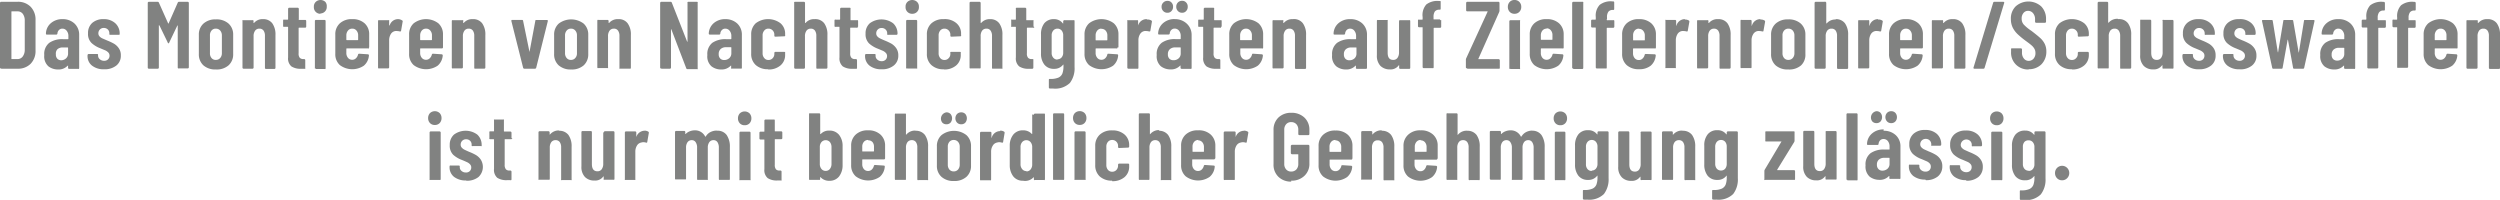 <?xml version="1.0" encoding="UTF-8"?><svg xmlns="http://www.w3.org/2000/svg" viewBox="0 0 391.88 31.33" width="100%" height="100%"><defs><style>.cls-1{fill:#818281;}</style></defs><title>disclaimer_2zlg</title><g id="Ebene_2" data-name="Ebene 2"><g id="Ebene_1-2" data-name="Ebene 1"><path class="cls-1" d="M323.23,28.26a1.07,1.07,0,0,0,.81-.34,1.13,1.13,0,0,0,.32-.81,1.11,1.11,0,0,0-.35-.81,1.11,1.11,0,0,0-1.88.81,1.13,1.13,0,0,0,.31.82,1.06,1.06,0,0,0,.79.33M318,26.76a.85.85,0,0,1-.66-.29,1.12,1.12,0,0,1-.25-.76V23a1.12,1.12,0,0,1,.25-.76A.83.83,0,0,1,318,22a.81.81,0,0,1,.65.29,1.12,1.12,0,0,1,.25.77v2.68a1.12,1.12,0,0,1-.25.76.81.81,0,0,1-.65.29m.9-6v.33s0,0,0,0,0,0-.06,0a1.68,1.68,0,0,0-1.41-.65,1.86,1.86,0,0,0-1.52.64,2.73,2.73,0,0,0-.53,1.79v2.93a2.78,2.78,0,0,0,.53,1.78,1.84,1.84,0,0,0,1.52.65,1.67,1.67,0,0,0,1.41-.64s0-.05.06,0,0,0,0,.05v.17a3.23,3.23,0,0,1-.16,1.13,1.21,1.21,0,0,1-.62.66,3,3,0,0,1-1.32.21c-.13,0-.19,0-.19.17v1.15a.17.17,0,0,0,.18.19,3.19,3.19,0,0,0,.49,0,3.25,3.25,0,0,0,2.62-.88,3.76,3.76,0,0,0,.74-2.49V20.77a.17.17,0,0,0-.18-.18h-1.38a.17.17,0,0,0-.18.18m-6.59,7.47h1.38a.17.17,0,0,0,.13,0,.18.18,0,0,0,.05-.12v-7.3a.17.17,0,0,0-.18-.18h-1.38a.17.17,0,0,0-.18.18v7.3a.18.18,0,0,0,.05.12.17.17,0,0,0,.13,0m.69-8.61a1,1,0,0,0,.76-.3,1.09,1.09,0,0,0,.29-.78,1.11,1.11,0,0,0-.29-.78,1.11,1.11,0,0,0-1.52,0,1.11,1.11,0,0,0-.29.78,1.09,1.09,0,0,0,.29.78,1,1,0,0,0,.76.3m-4.79,8.7a2.88,2.88,0,0,0,1.9-.58,2,2,0,0,0,.7-1.59,1.88,1.88,0,0,0-.32-1.13,2.26,2.26,0,0,0-.75-.7,7.45,7.45,0,0,0-1.05-.5l-.75-.34a1.53,1.53,0,0,1-.41-.31.68.68,0,0,1-.18-.48.88.88,0,0,1,1.48-.6.82.82,0,0,1,.25.6v.14a.09.09,0,0,0,.05.09.18.18,0,0,0,.13,0h1.25a.17.17,0,0,0,.18-.18,2.14,2.14,0,0,0-.68-1.67,2.65,2.65,0,0,0-1.85-.62,2.62,2.62,0,0,0-1.8.59,2.07,2.07,0,0,0-.67,1.64,2,2,0,0,0,.55,1.52,4.06,4.06,0,0,0,1.4.83l.81.35a1.34,1.34,0,0,1,.42.31.68.68,0,0,1,.19.5.77.77,0,0,1-.22.57.84.84,0,0,1-.62.22,1,1,0,0,1-.68-.24.75.75,0,0,1-.28-.6v-.13q0-.12-.18-.12H305.8a.19.19,0,0,0-.13,0,.17.17,0,0,0-.05.13v.1a1.89,1.89,0,0,0,.7,1.55,3,3,0,0,0,1.89.56m-6.35,0a2.88,2.88,0,0,0,1.9-.58,2,2,0,0,0,.7-1.59,1.88,1.88,0,0,0-.32-1.13,2.26,2.26,0,0,0-.75-.7,7.45,7.45,0,0,0-1.05-.5l-.75-.34a1.53,1.53,0,0,1-.41-.31.68.68,0,0,1-.18-.48.84.84,0,0,1,.86-.84.84.84,0,0,1,.62.24.82.82,0,0,1,.25.6v.14a.09.09,0,0,0,0,.09.18.18,0,0,0,.13,0h1.25a.17.17,0,0,0,.18-.18,2.14,2.14,0,0,0-.68-1.67,2.65,2.65,0,0,0-1.85-.62,2.62,2.62,0,0,0-1.8.59,2.07,2.07,0,0,0-.67,1.64,2,2,0,0,0,.55,1.52,4.06,4.06,0,0,0,1.4.83l.81.35a1.34,1.34,0,0,1,.42.31.68.68,0,0,1,.19.5.77.77,0,0,1-.22.57.84.84,0,0,1-.62.22,1,1,0,0,1-.68-.24.78.78,0,0,1-.28-.6v-.13c0-.08-.06-.12-.17-.12h-1.29a.19.19,0,0,0-.13,0,.17.17,0,0,0-.05.13v.1a1.89,1.89,0,0,0,.7,1.55,3,3,0,0,0,1.89.56m-5.35-8.85a.83.83,0,0,0,.64-.26,1,1,0,0,0,.25-.68,1,1,0,0,0-.25-.67.87.87,0,0,0-.64-.26.9.9,0,0,0-.66.26,1,1,0,0,0,0,1.35.86.86,0,0,0,.66.26m-2.32,0a.83.83,0,0,0,.64-.26,1.07,1.07,0,0,0,0-1.35.87.87,0,0,0-.64-.26,1,1,0,0,0-.65,1.61.85.85,0,0,0,.65.26m.93,7.45a.81.81,0,0,1-.61-.24.91.91,0,0,1-.25-.69,1,1,0,0,1,.31-.8,1.18,1.18,0,0,1,.83-.28h.77c.05,0,.07,0,.07.08v.85a1,1,0,0,1-.33.79,1.2,1.2,0,0,1-.79.29m.21-6.46a2.66,2.66,0,0,0-1.82.62,2.22,2.22,0,0,0-.8,1.63c0,.12,0,.18.16.18h1.45a.17.17,0,0,0,.2-.18.91.91,0,0,1,.25-.55.76.76,0,0,1,.53-.2.85.85,0,0,1,.67.32,1.3,1.3,0,0,1,.27.86v.39c0,.05,0,.08-.07.08h-.77a3.56,3.56,0,0,0-2.13.57,2.18,2.18,0,0,0-.79,1.91,2.12,2.12,0,0,0,.65,1.78,2.5,2.5,0,0,0,1.51.49,1.92,1.92,0,0,0,1.51-.6s0,0,.06,0a.06.06,0,0,1,0,.06v.27a.18.18,0,0,0,.05.12.17.17,0,0,0,.13,0h1.38a.17.17,0,0,0,.13,0,.18.18,0,0,0,.05-.12V23a2.36,2.36,0,0,0-.73-1.81,2.69,2.69,0,0,0-1.92-.69m-5.7,7.77H291a.17.17,0,0,0,.13,0,.18.18,0,0,0,.05-.12V17.94a.17.17,0,0,0-.18-.18h-1.38a.17.17,0,0,0-.18.18V28.07a.18.18,0,0,0,.05.12.17.17,0,0,0,.13,0m-3.44-7.47v4.9a1.46,1.46,0,0,1-.24.88.79.79,0,0,1-.67.32c-.58,0-.87-.38-.87-1.13v-5a.17.17,0,0,0-.18-.18h-1.38a.17.17,0,0,0-.18.18v5.35a2.25,2.25,0,0,0,.56,1.68,2,2,0,0,0,1.48.55,1.55,1.55,0,0,0,1.39-.64s0,0,.06,0a.06.06,0,0,1,0,.06v.33a.18.18,0,0,0,.05.12.17.17,0,0,0,.13,0h1.38a.17.17,0,0,0,.13,0,.18.18,0,0,0,.05-.12v-7.3a.17.17,0,0,0-.18-.18h-1.38a.17.17,0,0,0-.18.18m-9.42,7.47h4.47a.17.17,0,0,0,.13,0,.18.18,0,0,0,.05-.12V26.85a.17.17,0,0,0-.18-.18h-2.56c-.06,0-.08,0-.05-.09l2.65-4.31a.46.46,0,0,0,.06-.23V20.77a.21.21,0,0,0,0-.13.19.19,0,0,0-.13-.05h-4.33a.18.18,0,0,0-.12.05.17.17,0,0,0,0,.13V22a.15.15,0,0,0,0,.13.15.15,0,0,0,.12.05h2.36c.06,0,.07,0,0,.09l-2.57,4.32a.43.43,0,0,0-.06.22v1.28a.15.15,0,0,0,0,.12.13.13,0,0,0,.12,0m-6.92-1.48a.86.86,0,0,1-.66-.29,1.18,1.18,0,0,1-.25-.76V23a1.18,1.18,0,0,1,.25-.76.84.84,0,0,1,.66-.3.85.85,0,0,1,.66.29,1.16,1.16,0,0,1,.24.77v2.68a1.17,1.17,0,0,1-.24.76.85.85,0,0,1-.66.29m.9-6v.33s0,0,0,0,0,0-.06,0a1.67,1.67,0,0,0-1.4-.65,1.85,1.85,0,0,0-1.52.64,2.68,2.68,0,0,0-.54,1.79v2.93a2.78,2.78,0,0,0,.53,1.78,1.86,1.86,0,0,0,1.53.65,1.66,1.66,0,0,0,1.4-.64s0-.05.06,0,0,0,0,.05v.17a3.23,3.23,0,0,1-.16,1.13,1.21,1.21,0,0,1-.62.66,2.93,2.93,0,0,1-1.31.21c-.13,0-.2,0-.2.17v1.15a.17.17,0,0,0,.18.19,3.34,3.34,0,0,0,.5,0,3.27,3.27,0,0,0,2.62-.88,3.75,3.75,0,0,0,.73-2.49V20.77a.17.17,0,0,0-.18-.18h-1.38a.17.17,0,0,0-.12.05.18.18,0,0,0-.06.13m-6.94-.3a1.78,1.78,0,0,0-1.43.6s-.06.06-.08.05,0,0,0-.05v-.3a.17.17,0,0,0-.18-.18H260.7a.17.17,0,0,0-.12.05.18.18,0,0,0-.06.13v7.3a.16.16,0,0,0,.06.12.13.13,0,0,0,.12,0h1.38a.17.17,0,0,0,.13,0,.18.18,0,0,0,.05-.12V23.15a1.41,1.41,0,0,1,.24-.87.81.81,0,0,1,.68-.31.76.76,0,0,1,.64.3,1.38,1.38,0,0,1,.22.84v5a.16.16,0,0,0,.06.12.14.14,0,0,0,.13,0h1.37a.17.17,0,0,0,.13,0,.18.18,0,0,0,0-.12V23a3,3,0,0,0-.5-1.85,1.77,1.77,0,0,0-1.47-.65m-6.58.3v4.9a1.46,1.46,0,0,1-.24.88.79.79,0,0,1-.67.32c-.58,0-.87-.38-.87-1.13v-5a.17.17,0,0,0-.18-.18h-1.38a.17.17,0,0,0-.12.05.18.18,0,0,0-.06.13v5.35a2.22,2.22,0,0,0,.57,1.68,2,2,0,0,0,1.47.55,1.55,1.55,0,0,0,1.39-.64s0,0,.06,0a.06.06,0,0,1,0,.06v.33a.16.16,0,0,0,.06.12.13.13,0,0,0,.12,0h1.38a.17.17,0,0,0,.13,0,.18.18,0,0,0,.05-.12v-7.3a.17.17,0,0,0-.18-.18h-1.38a.17.17,0,0,0-.12.05.18.18,0,0,0-.06.13m-7.64,6a.85.85,0,0,1-.66-.29,1.12,1.12,0,0,1-.25-.76V23a1.12,1.12,0,0,1,.25-.76.83.83,0,0,1,.66-.3.81.81,0,0,1,.65.29,1.12,1.12,0,0,1,.25.77v2.68a1.12,1.12,0,0,1-.25.76.81.81,0,0,1-.65.29m.9-6v.33s0,0,0,0,0,0-.06,0a1.68,1.68,0,0,0-1.41-.65,1.86,1.86,0,0,0-1.52.64,2.73,2.73,0,0,0-.53,1.79v2.93a2.78,2.78,0,0,0,.53,1.78,1.84,1.84,0,0,0,1.52.65,1.67,1.67,0,0,0,1.41-.64s0-.05.06,0,0,0,0,.05v.17a3.23,3.23,0,0,1-.16,1.13,1.21,1.21,0,0,1-.62.66,3,3,0,0,1-1.32.21c-.13,0-.19,0-.19.17v1.15a.17.17,0,0,0,.18.19,3.19,3.19,0,0,0,.49,0,3.28,3.28,0,0,0,2.63-.88,3.81,3.81,0,0,0,.73-2.49V20.77a.17.17,0,0,0-.18-.18h-1.38a.17.17,0,0,0-.18.18m-6.59,7.47h1.38a.17.17,0,0,0,.13,0,.18.18,0,0,0,.05-.12v-7.3a.17.17,0,0,0-.18-.18H243.9a.17.17,0,0,0-.18.18v7.3a.18.18,0,0,0,.05.12.17.17,0,0,0,.13,0m.69-8.61a1,1,0,0,0,.76-.3,1.09,1.09,0,0,0,.29-.78,1.11,1.11,0,0,0-.29-.78,1.11,1.11,0,0,0-1.52,0,1.11,1.11,0,0,0-.29.78,1.09,1.09,0,0,0,.29.78,1,1,0,0,0,.76.3m-4.4.84a2.17,2.17,0,0,0-.92.21,1.79,1.79,0,0,0-.76.69c-.06.07-.1.08-.13,0a1.75,1.75,0,0,0-1.63-.94,2.2,2.2,0,0,0-.74.14,1.79,1.79,0,0,0-.67.43s0,0-.06,0a.06.06,0,0,1,0-.06v-.24a.18.18,0,0,0-.06-.13.17.17,0,0,0-.12-.05H233.7a.18.18,0,0,0-.12.05.17.17,0,0,0-.05.13v7.3a.17.17,0,0,0,.17.17h1.37a.13.13,0,0,0,.12,0,.16.16,0,0,0,.06-.12V23.15a1.41,1.41,0,0,1,.24-.87.78.78,0,0,1,.66-.31.7.7,0,0,1,.6.31,1.45,1.45,0,0,1,.24.89v4.9a.15.15,0,0,0,0,.12.15.15,0,0,0,.13,0h1.36a.17.17,0,0,0,.13,0,.18.18,0,0,0,.05-.12V23.15a1.41,1.41,0,0,1,.24-.87.78.78,0,0,1,.66-.31.7.7,0,0,1,.61.31,1.52,1.52,0,0,1,.23.89v4.9a.15.15,0,0,0,.05.12.15.15,0,0,0,.13,0H242a.17.17,0,0,0,.13,0,.18.18,0,0,0,0-.12v-5a3.2,3.2,0,0,0-.5-1.9,1.74,1.74,0,0,0-1.48-.68m-10.17,0a1.76,1.76,0,0,0-1.42.6s-.06.06-.08.05,0,0,0-.05V17.94a.17.17,0,0,0-.18-.18h-1.38a.17.17,0,0,0-.12,0,.18.18,0,0,0-.06.13V28.07a.16.16,0,0,0,.06.12.13.13,0,0,0,.12,0h1.38a.17.17,0,0,0,.13,0,.18.18,0,0,0,0-.12V23.15a1.41,1.41,0,0,1,.24-.87.8.8,0,0,1,.67-.31.77.77,0,0,1,.65.3,1.38,1.38,0,0,1,.22.84v5a.16.16,0,0,0,.06.12.13.13,0,0,0,.12,0h1.38a.17.17,0,0,0,.13,0,.18.18,0,0,0,.05-.12V23a3,3,0,0,0-.5-1.85,1.77,1.77,0,0,0-1.48-.65M222.69,22a.86.86,0,0,1,.67.29,1.12,1.12,0,0,1,.26.77v.66a.07.07,0,0,1-.08.08h-1.69a.07.07,0,0,1-.08-.08V23a1.13,1.13,0,0,1,.26-.76.83.83,0,0,1,.66-.3m2.67,2.92v-2a2.28,2.28,0,0,0-.72-1.76,2.73,2.73,0,0,0-1.95-.67,2.69,2.69,0,0,0-1.94.67A2.3,2.3,0,0,0,220,22.9v3a2.28,2.28,0,0,0,.71,1.77,3.2,3.2,0,0,0,3.77.09,2.3,2.3,0,0,0,.79-1.58c0-.11-.05-.17-.16-.19l-1.35-.09a.18.18,0,0,0-.2.15,1.17,1.17,0,0,1-.33.57.81.81,0,0,1-.58.22.83.83,0,0,1-.66-.3,1.17,1.17,0,0,1-.26-.78v-.66a.07.07,0,0,1,.08-.07h3.32a.17.17,0,0,0,.13-.05.18.18,0,0,0,.06-.13m-8.71-4.42a1.76,1.76,0,0,0-1.42.6s-.06.06-.08.05,0,0,0-.05v-.3a.17.17,0,0,0-.18-.18h-1.38a.17.17,0,0,0-.18.18v7.3a.18.18,0,0,0,0,.12.17.17,0,0,0,.13,0h1.38a.17.17,0,0,0,.13,0,.18.18,0,0,0,.05-.12V23.15a1.41,1.41,0,0,1,.24-.87A.79.79,0,0,1,216,22a.77.77,0,0,1,.65.3,1.38,1.38,0,0,1,.22.84v5a.18.18,0,0,0,.05.12.17.17,0,0,0,.13,0h1.38a.17.17,0,0,0,.13,0,.18.18,0,0,0,0-.12V23a3,3,0,0,0-.5-1.85,1.77,1.77,0,0,0-1.48-.65M209.32,22a.86.86,0,0,1,.67.29,1.12,1.12,0,0,1,.25.77v.66s0,.08-.07.08h-1.69a.07.07,0,0,1-.08-.08V23a1.13,1.13,0,0,1,.26-.76.83.83,0,0,1,.66-.3M212,24.89v-2a2.28,2.28,0,0,0-.72-1.76,2.73,2.73,0,0,0-1.94-.67,2.69,2.69,0,0,0-1.94.67,2.27,2.27,0,0,0-.71,1.76v3a2.25,2.25,0,0,0,.71,1.77,3.2,3.2,0,0,0,3.77.09,2.34,2.34,0,0,0,.79-1.58c0-.11-.05-.17-.17-.19l-1.35-.09c-.1,0-.16,0-.19.15a1.17,1.17,0,0,1-.33.57.81.81,0,0,1-.58.22.83.83,0,0,1-.66-.3,1.17,1.17,0,0,1-.26-.78v-.66a.07.07,0,0,1,.08-.07h3.32a.21.21,0,0,0,.13-.05.17.17,0,0,0,0-.13m-9.55,3.48a2.85,2.85,0,0,0,2.06-.75,2.55,2.55,0,0,0,.79-2V22.88a.17.17,0,0,0-.05-.12.18.18,0,0,0-.13-.06h-2.55a.21.21,0,0,0-.18.18V24a.21.21,0,0,0,.18.18h.92c.05,0,.07,0,.07.07v1.44a1.24,1.24,0,0,1-.3.87,1.07,1.07,0,0,1-.81.33,1,1,0,0,1-.79-.33,1.24,1.24,0,0,1-.3-.87V20.34a1.24,1.24,0,0,1,.3-.87,1,1,0,0,1,.79-.33,1.07,1.07,0,0,1,.81.33,1.24,1.24,0,0,1,.3.87V21a.17.17,0,0,0,.18.18h1.38a.17.17,0,0,0,.18-.18v-.58a2.6,2.6,0,0,0-.79-2,2.89,2.89,0,0,0-2.06-.74,2.82,2.82,0,0,0-2,.74,2.63,2.63,0,0,0-.77,2v5.3a2.61,2.61,0,0,0,.77,2,2.79,2.79,0,0,0,2,.75M195,20.5a1.36,1.36,0,0,0-1.31,1s0,.05,0,.05,0,0,0-.07v-.69a.17.17,0,0,0-.18-.18H192a.17.17,0,0,0-.12.05.18.18,0,0,0-.06.13v7.3a.16.16,0,0,0,.06.12.13.13,0,0,0,.12,0h1.38a.17.17,0,0,0,.13,0,.18.18,0,0,0,.05-.12V23.81a1.81,1.81,0,0,1,.26-1,1,1,0,0,1,.68-.47,1.2,1.2,0,0,1,.33-.05,1.43,1.43,0,0,1,.39.06c.13.05.2,0,.21-.1l.24-1.39a.2.2,0,0,0-.09-.23,1.13,1.13,0,0,0-.63-.15M187.79,22a.86.86,0,0,1,.67.29,1.12,1.12,0,0,1,.26.77v.66a.07.07,0,0,1-.08.08H187s-.07,0-.07-.08V23a1.12,1.12,0,0,1,.25-.76.83.83,0,0,1,.66-.3m2.67,2.92v-2a2.31,2.31,0,0,0-.72-1.76,2.73,2.73,0,0,0-2-.67,2.69,2.69,0,0,0-1.94.67,2.3,2.3,0,0,0-.71,1.76v3a2.28,2.28,0,0,0,.71,1.77,3.2,3.2,0,0,0,3.77.09,2.3,2.3,0,0,0,.79-1.58c0-.11,0-.17-.17-.19l-1.34-.09a.18.18,0,0,0-.2.15,1.17,1.17,0,0,1-.33.57.81.81,0,0,1-.58.22.83.83,0,0,1-.66-.3,1.16,1.16,0,0,1-.25-.78v-.66a.06.06,0,0,1,.07-.07h3.33a.17.17,0,0,0,.12-.05.18.18,0,0,0,.06-.13m-8.71-4.42a1.76,1.76,0,0,0-1.42.6s-.06.06-.08.05,0,0,0-.05V17.94a.17.17,0,0,0-.18-.18h-1.38a.17.17,0,0,0-.18.18V28.07a.18.18,0,0,0,.05.12.17.17,0,0,0,.13,0H180a.17.17,0,0,0,.13,0,.18.18,0,0,0,.05-.12V23.15a1.41,1.41,0,0,1,.24-.87.79.79,0,0,1,.67-.31.77.77,0,0,1,.65.3,1.38,1.38,0,0,1,.22.84v5a.18.18,0,0,0,0,.12.17.17,0,0,0,.13,0h1.38a.17.17,0,0,0,.13,0,.18.18,0,0,0,0-.12V23a3,3,0,0,0-.5-1.85,1.77,1.77,0,0,0-1.48-.65m-7.29,7.9a2.86,2.86,0,0,0,1.95-.64,2.13,2.13,0,0,0,.72-1.67v-.27a.17.17,0,0,0-.18-.18l-1.38,0a.18.18,0,0,0-.13.06.17.17,0,0,0-.05.12v.15a1,1,0,0,1-.26.67.88.88,0,0,1-.67.28.83.83,0,0,1-.66-.3,1.15,1.15,0,0,1-.25-.77V23a1.12,1.12,0,0,1,.25-.76.83.83,0,0,1,.66-.3.88.88,0,0,1,.67.28.92.92,0,0,1,.26.65v.16c0,.11.06.17.18.17l1.38-.06a.17.17,0,0,0,.18-.18v-.21a2.15,2.15,0,0,0-.72-1.66,2.82,2.82,0,0,0-1.95-.65,2.71,2.71,0,0,0-1.94.67,2.3,2.3,0,0,0-.71,1.76v3a2.34,2.34,0,0,0,.71,1.79,2.8,2.8,0,0,0,1.94.66m-5.67-.13h1.38a.17.17,0,0,0,.13,0,.18.18,0,0,0,0-.12v-7.3a.17.17,0,0,0-.18-.18h-1.38a.17.17,0,0,0-.18.18v7.3a.18.18,0,0,0,0,.12.17.17,0,0,0,.13,0m.69-8.61a1,1,0,0,0,.76-.3,1.09,1.09,0,0,0,.29-.78,1.11,1.11,0,0,0-.29-.78,1.11,1.11,0,0,0-1.52,0,1.11,1.11,0,0,0-.29.78,1.09,1.09,0,0,0,.29.78,1,1,0,0,0,.76.3m-4,8.61h1.38a.17.17,0,0,0,.13,0,.18.18,0,0,0,.05-.12V17.94a.17.17,0,0,0-.18-.18h-1.38a.17.17,0,0,0-.18.18V28.07a.18.18,0,0,0,.05.12.17.17,0,0,0,.13,0m-4.36-1.37a.82.82,0,0,1-.66-.31,1.14,1.14,0,0,1-.26-.79V23.06a1.13,1.13,0,0,1,.26-.79.87.87,0,0,1,1.31,0,1.17,1.17,0,0,1,.26.79v2.71a1.2,1.2,0,0,1-.26.8.82.82,0,0,1-.65.3m.91-8.93V21s0,0,0,0,0,0-.06,0a1.79,1.79,0,0,0-1.38-.57,1.89,1.89,0,0,0-1.51.65,2.74,2.74,0,0,0-.57,1.76v3.06a2.84,2.84,0,0,0,.57,1.77,1.87,1.87,0,0,0,1.51.66A1.79,1.79,0,0,0,162,27.8l.06,0a.05.05,0,0,1,0,.05v.25a.18.18,0,0,0,.05.12.17.17,0,0,0,.13,0h1.38a.13.13,0,0,0,.12,0,.16.16,0,0,0,.06-.12V17.94a.18.18,0,0,0-.06-.13.17.17,0,0,0-.12,0h-1.38a.17.17,0,0,0-.18.18m-5.28,2.56a1.38,1.38,0,0,0-1.32,1s0,.05-.05.05,0,0,0-.07v-.69a.17.17,0,0,0-.18-.18H153.8a.17.17,0,0,0-.12.05.18.18,0,0,0-.06.13v7.3a.16.16,0,0,0,.06.12.13.13,0,0,0,.12,0h1.38a.17.17,0,0,0,.13,0,.18.18,0,0,0,.05-.12V23.81a1.73,1.73,0,0,1,.27-1,1,1,0,0,1,.68-.47,1.13,1.13,0,0,1,.32-.05,1.32,1.32,0,0,1,.39.06c.13.05.2,0,.22-.1l.23-1.39a.2.2,0,0,0-.09-.23,1.09,1.09,0,0,0-.62-.15m-6.08-1a.83.83,0,0,0,.64-.26,1.07,1.07,0,0,0,0-1.35.87.87,0,0,0-.64-.26.9.9,0,0,0-.66.26,1,1,0,0,0,0,1.35.86.86,0,0,0,.66.26m-2.32,0a.83.83,0,0,0,.64-.26,1.07,1.07,0,0,0,0-1.35.87.87,0,0,0-.64-.26,1,1,0,0,0-.65,1.61.85.85,0,0,0,.65.26m1.14,7.39a.88.88,0,0,1-.68-.29,1.16,1.16,0,0,1-.25-.78V23a1.12,1.12,0,0,1,.25-.77.88.88,0,0,1,.68-.29.87.87,0,0,1,.68.3,1.13,1.13,0,0,1,.26.76V25.8a1.16,1.16,0,0,1-.26.77.87.87,0,0,1-.68.3m0,1.5a2.79,2.79,0,0,0,2-.66,2.28,2.28,0,0,0,.71-1.77v-3a2.28,2.28,0,0,0-.72-1.76,3.19,3.19,0,0,0-3.91,0,2.28,2.28,0,0,0-.72,1.76v3a2.28,2.28,0,0,0,.71,1.77,2.78,2.78,0,0,0,2,.66m-6.05-7.9a1.78,1.78,0,0,0-1.43.6s-.06.06-.08.05a0,0,0,0,1,0-.05V17.94a.17.17,0,0,0-.05-.13.19.19,0,0,0-.13,0h-1.38a.17.17,0,0,0-.12,0,.18.18,0,0,0-.06.13V28.07a.16.16,0,0,0,.06.12.13.13,0,0,0,.12,0h1.38a.15.15,0,0,0,.13,0,.15.15,0,0,0,.05-.12V23.15a1.41,1.41,0,0,1,.24-.87.81.81,0,0,1,.68-.31.75.75,0,0,1,.64.3,1.38,1.38,0,0,1,.22.84v5a.16.16,0,0,0,.06.12.14.14,0,0,0,.13,0h1.37a.17.17,0,0,0,.13,0,.18.18,0,0,0,0-.12V23a3,3,0,0,0-.5-1.85,1.75,1.75,0,0,0-1.47-.65M136.11,22a.84.84,0,0,1,.67.29A1.12,1.12,0,0,1,137,23v.66a.07.07,0,0,1-.08.08h-1.69c-.05,0-.07,0-.07-.08V23a1.12,1.12,0,0,1,.25-.76.83.83,0,0,1,.66-.3m2.67,2.92v-2a2.28,2.28,0,0,0-.72-1.76,2.73,2.73,0,0,0-1.95-.67,2.69,2.69,0,0,0-1.94.67,2.3,2.3,0,0,0-.71,1.76v3a2.28,2.28,0,0,0,.71,1.77,3.22,3.22,0,0,0,3.78.09,2.33,2.33,0,0,0,.78-1.58c0-.11,0-.17-.16-.19l-1.35-.09a.18.18,0,0,0-.2.15,1.17,1.17,0,0,1-.33.57.81.81,0,0,1-.58.22.83.83,0,0,1-.66-.3,1.16,1.16,0,0,1-.25-.78v-.66a.06.06,0,0,1,.07-.07h3.33a.17.17,0,0,0,.12-.05.18.18,0,0,0,.06-.13m-8.4-1.83v2.71a1.24,1.24,0,0,1-.25.79.83.83,0,0,1-.66.31.83.83,0,0,1-.66-.3,1.2,1.2,0,0,1-.26-.8V23.06a1.17,1.17,0,0,1,.26-.79.88.88,0,0,1,1.32,0,1.22,1.22,0,0,1,.25.79M130,20.47a1.74,1.74,0,0,0-1.35.54.15.15,0,0,1-.08,0s0,0,0,0V17.94a.17.17,0,0,0-.18-.18H127a.17.17,0,0,0-.12,0,.18.18,0,0,0-.06.13V28.07a.16.16,0,0,0,.06.12.13.13,0,0,0,.12,0h1.38a.17.17,0,0,0,.13,0,.18.18,0,0,0,.05-.12v-.25a.05.05,0,0,1,0-.05.09.09,0,0,1,.06,0,1.79,1.79,0,0,0,1.38.57,1.87,1.87,0,0,0,1.51-.66,2.84,2.84,0,0,0,.57-1.77V22.88a2.74,2.74,0,0,0-.57-1.76,1.89,1.89,0,0,0-1.51-.65m-7.37,1.17v-.87a.17.17,0,0,0-.18-.18h-.93c-.05,0-.07,0-.07-.07V18.87a.18.18,0,0,0-.06-.13.17.17,0,0,0-.12,0H120a.17.17,0,0,0-.18.18v1.65a.06.06,0,0,1-.07.07h-.53a.17.17,0,0,0-.18.18v.87a.17.17,0,0,0,.18.18h.53a.06.06,0,0,1,.07.07v4.57a1.63,1.63,0,0,0,.52,1.41,2.58,2.58,0,0,0,1.53.37h.51a.17.17,0,0,0,.13,0,.18.18,0,0,0,0-.12V26.91a.17.17,0,0,0-.18-.18h-.1a.76.76,0,0,1-.59-.18,1.07,1.07,0,0,1-.19-.73V21.89c0-.05,0-.07.07-.07h.93a.17.17,0,0,0,.18-.18m-6.49,6.6h1.38a.17.17,0,0,0,.13,0,.18.18,0,0,0,0-.12v-7.3a.17.17,0,0,0-.18-.18h-1.38a.17.17,0,0,0-.18.18v7.3a.18.18,0,0,0,0,.12.17.17,0,0,0,.13,0m.69-8.61a1,1,0,0,0,.76-.3,1.09,1.09,0,0,0,.29-.78,1.11,1.11,0,0,0-.29-.78,1.11,1.11,0,0,0-1.52,0,1.11,1.11,0,0,0-.29.78,1.09,1.09,0,0,0,.29.78,1,1,0,0,0,.76.3m-4.4.84a2.17,2.17,0,0,0-.92.21,1.73,1.73,0,0,0-.76.69c-.06.07-.1.08-.13,0a1.76,1.76,0,0,0-1.63-.94,2.15,2.15,0,0,0-.74.14,1.79,1.79,0,0,0-.67.43s0,0-.06,0a.06.06,0,0,1,0-.06v-.24a.17.17,0,0,0-.18-.18H106a.17.17,0,0,0-.13.05.18.18,0,0,0-.06.13v7.3a.16.16,0,0,0,.06.12.14.14,0,0,0,.13,0h1.36a.17.17,0,0,0,.13,0,.18.18,0,0,0,.05-.12V23.15a1.41,1.41,0,0,1,.24-.87.78.78,0,0,1,.66-.31.7.7,0,0,1,.6.31,1.45,1.45,0,0,1,.23.89v4.9a.16.16,0,0,0,.06.12.14.14,0,0,0,.13,0h1.36a.17.17,0,0,0,.13,0,.18.18,0,0,0,0-.12V23.15a1.41,1.41,0,0,1,.24-.87.78.78,0,0,1,.66-.31.71.71,0,0,1,.61.31,1.52,1.52,0,0,1,.22.89v4.9a.16.16,0,0,0,.06.12.14.14,0,0,0,.13,0h1.36a.17.17,0,0,0,.13,0,.18.18,0,0,0,.05-.12v-5a3.2,3.2,0,0,0-.5-1.9,1.74,1.74,0,0,0-1.48-.68m-11.37,0a1.38,1.38,0,0,0-1.32,1s0,.05,0,.05,0,0,0-.07v-.69a.17.17,0,0,0-.18-.18H98.13a.17.17,0,0,0-.18.18v7.3a.18.18,0,0,0,0,.12.17.17,0,0,0,.13,0h1.38a.17.17,0,0,0,.13,0,.18.18,0,0,0,0-.12V23.81a1.81,1.81,0,0,1,.26-1,1,1,0,0,1,.68-.47,1.14,1.14,0,0,1,.33-.05,1.43,1.43,0,0,1,.39.06c.13.05.2,0,.21-.1l.24-1.39a.2.2,0,0,0-.09-.23,1.13,1.13,0,0,0-.63-.15m-6.42.27v4.9a1.46,1.46,0,0,1-.24.88.79.79,0,0,1-.67.32c-.58,0-.87-.38-.87-1.13v-5a.17.17,0,0,0-.18-.18H91.32a.17.17,0,0,0-.18.18v5.35a2.25,2.25,0,0,0,.56,1.68,2,2,0,0,0,1.48.55,1.55,1.55,0,0,0,1.39-.64s0,0,.06,0a.06.06,0,0,1,0,.06v.33a.18.18,0,0,0,0,.12.17.17,0,0,0,.13,0h1.38a.17.17,0,0,0,.13,0,.18.18,0,0,0,.05-.12v-7.3a.17.17,0,0,0-.18-.18H94.84a.17.17,0,0,0-.18.18m-7-.3a1.76,1.76,0,0,0-1.42.6s-.06.06-.08.05,0,0,0-.05v-.3a.18.18,0,0,0-.06-.13.17.17,0,0,0-.12-.05H84.59a.17.17,0,0,0-.18.18v7.3a.18.18,0,0,0,0,.12.17.17,0,0,0,.13,0H86a.13.13,0,0,0,.12,0,.16.16,0,0,0,.06-.12V23.15a1.41,1.41,0,0,1,.24-.87.79.79,0,0,1,.67-.31.77.77,0,0,1,.65.3,1.38,1.38,0,0,1,.22.84v5a.18.18,0,0,0,0,.12.17.17,0,0,0,.13,0h1.38a.17.17,0,0,0,.13,0,.18.18,0,0,0,0-.12V23a3,3,0,0,0-.5-1.85,1.77,1.77,0,0,0-1.48-.65m-7.44,1.17v-.87a.18.18,0,0,0-.06-.13.17.17,0,0,0-.12-.05h-.93s-.08,0-.08-.07V18.87a.17.17,0,0,0,0-.13.19.19,0,0,0-.13,0H77.57a.19.19,0,0,0-.13,0,.17.17,0,0,0,0,.13v1.65c0,.05,0,.07-.08.07h-.52a.19.19,0,0,0-.13.05.17.17,0,0,0,0,.13v.87a.17.17,0,0,0,0,.13.19.19,0,0,0,.13.05h.52s.08,0,.08.07v4.57a1.65,1.65,0,0,0,.51,1.41,2.63,2.63,0,0,0,1.54.37H80a.13.13,0,0,0,.12,0,.16.16,0,0,0,.06-.12V26.91a.18.18,0,0,0-.06-.13.17.17,0,0,0-.12-.05h-.11a.74.74,0,0,1-.58-.18,1.06,1.06,0,0,1-.2-.73V21.89c0-.05,0-.07.08-.07h.93a.17.17,0,0,0,.12-.05.18.18,0,0,0,.06-.13m-7.19,6.69A2.9,2.9,0,0,0,75,27.75,2.16,2.16,0,0,0,75.35,25a2.47,2.47,0,0,0-.75-.7,7.63,7.63,0,0,0-1.06-.5c-.35-.15-.6-.27-.74-.34a1.39,1.39,0,0,1-.41-.31.68.68,0,0,1-.18-.48.86.86,0,0,1,.23-.59.84.84,0,0,1,.62-.25.88.88,0,0,1,.63.24.81.81,0,0,1,.24.6v.14a.1.1,0,0,0,.06.09.16.16,0,0,0,.12,0h1.26a.17.17,0,0,0,.13,0,.19.19,0,0,0,0-.13,2.17,2.17,0,0,0-.68-1.67,3.07,3.07,0,0,0-3.66,0,2.1,2.1,0,0,0-.66,1.64,2,2,0,0,0,.54,1.52,4.21,4.21,0,0,0,1.41.83c.39.16.65.28.8.35a1.34,1.34,0,0,1,.42.31.69.69,0,0,1,.2.5.78.78,0,0,1-.23.57.82.82,0,0,1-.61.22,1,1,0,0,1-.68-.24.75.75,0,0,1-.28-.6v-.13q0-.12-.18-.12H70.65a.17.17,0,0,0-.12,0,.18.18,0,0,0-.06.13v.1a1.9,1.9,0,0,0,.71,1.55,3,3,0,0,0,1.88.56m-5.54-.09H68.9a.13.13,0,0,0,.12,0,.16.16,0,0,0,.06-.12v-7.3a.18.18,0,0,0-.06-.13.17.17,0,0,0-.12-.05H67.52a.17.17,0,0,0-.18.18v7.3a.18.18,0,0,0,0,.12.17.17,0,0,0,.13,0m.69-8.61a1,1,0,0,0,.76-.3,1.09,1.09,0,0,0,.29-.78,1.11,1.11,0,0,0-.29-.78,1.11,1.11,0,0,0-1.52,0,1.11,1.11,0,0,0-.29.78,1.09,1.09,0,0,0,.29.78,1,1,0,0,0,.76.3"/><path class="cls-1" d="M389.9,3a1.73,1.73,0,0,0-1.42.6.1.1,0,0,1-.08,0s0,0,0,0V3.3a.19.19,0,0,0-.05-.13.17.17,0,0,0-.13,0H386.8a.17.17,0,0,0-.13,0,.19.19,0,0,0-.05.13v7.29a.17.17,0,0,0,.18.18h1.38a.17.17,0,0,0,.18-.18V5.68a1.41,1.41,0,0,1,.24-.87.79.79,0,0,1,.67-.32.77.77,0,0,1,.65.3,1.38,1.38,0,0,1,.22.84v5a.17.17,0,0,0,.18.18h1.38a.17.17,0,0,0,.18-.18V5.5a3,3,0,0,0-.5-1.85A1.75,1.75,0,0,0,389.9,3m-7.33,1.49a.83.83,0,0,1,.67.3,1.12,1.12,0,0,1,.25.77v.66s0,.07-.07.07h-1.69c-.05,0-.08,0-.08-.07V5.56a1.16,1.16,0,0,1,.26-.77.83.83,0,0,1,.66-.3m2.66,2.93v-2a2.29,2.29,0,0,0-.72-1.76,3.18,3.18,0,0,0-3.88,0,2.29,2.29,0,0,0-.72,1.76v3a2.29,2.29,0,0,0,.72,1.78,3.24,3.24,0,0,0,3.77.09,2.32,2.32,0,0,0,.79-1.58.18.18,0,0,0-.17-.2l-1.34-.09a.18.18,0,0,0-.2.15,1.17,1.17,0,0,1-.33.57.82.82,0,0,1-.58.23.83.83,0,0,1-.66-.3,1.17,1.17,0,0,1-.26-.78V7.67a.07.07,0,0,1,.08-.08h3.32a.17.17,0,0,0,.13,0,.18.18,0,0,0,.05-.12m-6.68-4.3h-.93c-.05,0-.07,0-.07-.08v-.3a1.42,1.42,0,0,1,.21-.85.82.82,0,0,1,.66-.29h.13q.12,0,.12-.18l0-1a.17.17,0,0,0-.05-.12.18.18,0,0,0-.13-.06h-.12a2.82,2.82,0,0,0-2,.54,2.49,2.49,0,0,0-.61,1.91V3a.07.07,0,0,1-.08.08h-.48a.13.13,0,0,0-.12,0,.16.16,0,0,0-.06.13v.88a.18.18,0,0,0,.06.13.17.17,0,0,0,.12.05h.48c.05,0,.08,0,.08.07v6.16a.17.17,0,0,0,.05.13.19.19,0,0,0,.13,0h1.36a.17.17,0,0,0,.18-.18V4.43s0-.07.07-.07h.93a.17.17,0,0,0,.18-.18V3.3a.19.19,0,0,0-.05-.13.17.17,0,0,0-.13,0m-4.76,0h-.93a.07.07,0,0,1-.08-.08v-.3a1.42,1.42,0,0,1,.21-.85.82.82,0,0,1,.66-.29h.14q.12,0,.12-.18l0-1a.14.14,0,0,0-.06-.12.14.14,0,0,0-.12-.06h-.12a2.85,2.85,0,0,0-2,.54,2.49,2.49,0,0,0-.61,1.91V3s0,.08-.08.08h-.47a.17.17,0,0,0-.18.18v.88a.17.17,0,0,0,.05.13.19.19,0,0,0,.13.05H371c.06,0,.08,0,.08.07v6.16a.17.17,0,0,0,.18.18h1.36a.17.17,0,0,0,.18-.18V4.43s0-.07.08-.07h.93a.17.17,0,0,0,.12-.05.18.18,0,0,0,.06-.13V3.3a.16.16,0,0,0-.06-.13.13.13,0,0,0-.12,0m-7.46,6.33a.88.88,0,0,1-.62-.23.93.93,0,0,1-.24-.7,1,1,0,0,1,.31-.8,1.22,1.22,0,0,1,.83-.28h.77a.07.07,0,0,1,.07.08v.85a1,1,0,0,1-.34.8,1.15,1.15,0,0,1-.78.28M366.54,3a2.71,2.71,0,0,0-1.82.61,2.2,2.2,0,0,0-.8,1.63c0,.12,0,.18.16.18h1.45a.18.18,0,0,0,.2-.18A.86.86,0,0,1,366,4.7a.72.72,0,0,1,.53-.21.83.83,0,0,1,.67.33,1.28,1.28,0,0,1,.27.86v.39a.06.06,0,0,1-.07.07h-.77a3.54,3.54,0,0,0-2.13.57,2.2,2.2,0,0,0-.79,1.92,2.08,2.08,0,0,0,.65,1.77,2.44,2.44,0,0,0,1.51.49,1.92,1.92,0,0,0,1.51-.6s0,0,.06,0a.06.06,0,0,1,0,.06v.27a.17.17,0,0,0,.18.18H369a.17.17,0,0,0,.12,0,.18.18,0,0,0,.06-.13V5.5a2.39,2.39,0,0,0-.74-1.82A2.68,2.68,0,0,0,366.54,3m-10.22,7.77h1.3a.16.16,0,0,0,.19-.17l.78-4.37a.05.05,0,0,1,.05,0s0,0,0,0l.8,4.37a.16.16,0,0,0,.19.17H361a.17.17,0,0,0,.19-.17l1.61-7.28c0-.13,0-.19-.15-.19h-1.3c-.13,0-.19,0-.2.16l-.79,4.88s0,.05-.05.05,0,0,0-.05l-.84-4.88c0-.11-.08-.16-.2-.16h-1.17c-.12,0-.18,0-.19.16l-.81,4.88s0,.05,0,.05,0,0-.05-.05l-.79-4.88c0-.11-.08-.16-.2-.16h-1.32c-.11,0-.16,0-.16.13v.06l1.59,7.29a.18.18,0,0,0,.2.17m-5.27.09a2.88,2.88,0,0,0,1.9-.59,1.92,1.92,0,0,0,.7-1.58,1.93,1.93,0,0,0-.32-1.13,2.4,2.4,0,0,0-.75-.71,8.76,8.76,0,0,0-1.05-.5c-.36-.15-.6-.26-.75-.34a1.31,1.31,0,0,1-.41-.3.68.68,0,0,1-.18-.48.84.84,0,0,1,.23-.59.82.82,0,0,1,.63-.25.86.86,0,0,1,.62.24.81.81,0,0,1,.24.6v.13a.12.12,0,0,0,.06.1.21.21,0,0,0,.12,0h1.26a.17.17,0,0,0,.18-.18,2.12,2.12,0,0,0-.68-1.67A2.61,2.61,0,0,0,351,3a2.57,2.57,0,0,0-1.8.59,2.06,2.06,0,0,0-.67,1.64,1.94,1.94,0,0,0,.55,1.51,4.24,4.24,0,0,0,1.4.84l.81.34a1.64,1.64,0,0,1,.41.31.7.7,0,0,1,.2.5.78.78,0,0,1-.23.57.81.81,0,0,1-.61.23,1,1,0,0,1-.68-.24.78.78,0,0,1-.28-.6V8.58q0-.12-.18-.12h-1.29a.21.21,0,0,0-.18.18v.11a1.88,1.88,0,0,0,.71,1.54,2.92,2.92,0,0,0,1.89.57m-6.35,0a2.88,2.88,0,0,0,1.9-.59,1.92,1.92,0,0,0,.7-1.58A1.93,1.93,0,0,0,347,7.56a2.4,2.4,0,0,0-.75-.71,8.76,8.76,0,0,0-1.05-.5c-.35-.15-.6-.26-.75-.34a1.31,1.31,0,0,1-.41-.3.68.68,0,0,1-.18-.48.81.81,0,0,1,.24-.59.79.79,0,0,1,.62-.25.86.86,0,0,1,.62.24.82.82,0,0,1,.25.6v.13a.11.11,0,0,0,.05.1.21.21,0,0,0,.12,0H347a.21.21,0,0,0,.13,0,.17.17,0,0,0,.05-.13,2.12,2.12,0,0,0-.68-1.67A2.61,2.61,0,0,0,344.65,3a2.57,2.57,0,0,0-1.8.59,2.06,2.06,0,0,0-.67,1.64,1.94,1.94,0,0,0,.55,1.51,4.24,4.24,0,0,0,1.4.84l.81.34a1.68,1.68,0,0,1,.42.31.69.69,0,0,1,.19.5.81.81,0,0,1-.22.57.85.85,0,0,1-.62.23,1,1,0,0,1-.68-.24.78.78,0,0,1-.28-.6V8.58q0-.12-.18-.12h-1.29a.21.21,0,0,0-.18.18v.11a1.88,1.88,0,0,0,.71,1.54,2.92,2.92,0,0,0,1.89.57M339,3.3V8.19a1.46,1.46,0,0,1-.24.88.81.81,0,0,1-.68.32c-.58,0-.87-.37-.87-1.12v-5a.17.17,0,0,0-.18-.18h-1.38a.15.15,0,0,0-.12,0,.15.15,0,0,0-.05.13V8.64a2.25,2.25,0,0,0,.56,1.69,2,2,0,0,0,1.47.55,1.57,1.57,0,0,0,1.4-.65,0,0,0,0,1,.06,0,.06.06,0,0,1,0,.06v.33a.17.17,0,0,0,.05.13.17.17,0,0,0,.13,0h1.37a.19.19,0,0,0,.13,0,.17.17,0,0,0,.05-.13V3.3a.17.17,0,0,0-.18-.18h-1.37a.14.14,0,0,0-.13,0,.15.15,0,0,0-.05.13m-7-.3a1.75,1.75,0,0,0-1.43.6s-.05,0-.08,0,0,0,0,0V.47a.14.14,0,0,0-.05-.13.16.16,0,0,0-.13-.06H329a.15.15,0,0,0-.13.06.15.15,0,0,0-.06.13V10.59a.18.18,0,0,0,.06.13.17.17,0,0,0,.13,0h1.37a.19.19,0,0,0,.13,0,.17.17,0,0,0,.05-.13V5.68a1.41,1.41,0,0,1,.24-.87.81.81,0,0,1,.68-.32.75.75,0,0,1,.64.3,1.38,1.38,0,0,1,.23.84v5a.17.17,0,0,0,.05.13.17.17,0,0,0,.13,0h1.37a.17.17,0,0,0,.18-.18V5.5a2.93,2.93,0,0,0-.5-1.85A1.71,1.71,0,0,0,332.06,3m-7.29,7.89a2.79,2.79,0,0,0,1.94-.64,2.11,2.11,0,0,0,.72-1.67V8.31a.13.13,0,0,0-.05-.12.16.16,0,0,0-.13-.06h-1.37a.19.19,0,0,0-.13.05.17.17,0,0,0-.05.13v.15a.9.9,0,0,1-.27.66.84.84,0,0,1-.66.28.83.83,0,0,1-.66-.3,1.13,1.13,0,0,1-.26-.76V5.56a1.16,1.16,0,0,1,.26-.77.83.83,0,0,1,.66-.3.87.87,0,0,1,.66.28.91.91,0,0,1,.27.65v.17c0,.11.06.16.18.16l1.37-.06a.17.17,0,0,0,.18-.18V5.3a2.12,2.12,0,0,0-.72-1.65,3.2,3.2,0,0,0-3.88,0,2.28,2.28,0,0,0-.71,1.76v3a2.28,2.28,0,0,0,.71,1.78,2.73,2.73,0,0,0,1.94.66m-6.77,0a2.76,2.76,0,0,0,2-.77,2.8,2.8,0,0,0,.77-2,2.67,2.67,0,0,0-.26-1.21,3.15,3.15,0,0,0-.72-.93c-.31-.28-.77-.65-1.37-1.11a6.68,6.68,0,0,1-1.21-1,1.36,1.36,0,0,1-.31-.91,1.29,1.29,0,0,1,.29-.89.89.89,0,0,1,.71-.33,1,1,0,0,1,.78.36A1.42,1.42,0,0,1,319,3v.39a.17.17,0,0,0,.18.18h1.36a.17.17,0,0,0,.18-.18V3a2.75,2.75,0,0,0-.76-2,3,3,0,0,0-4,0,2.65,2.65,0,0,0-.75,2,3,3,0,0,0,.31,1.37,3.88,3.88,0,0,0,.76,1,14.23,14.23,0,0,0,1.21,1c.44.32.76.56.95.73a2,2,0,0,1,.46.55,1.29,1.29,0,0,1,.16.66,1.28,1.28,0,0,1-.3.89,1,1,0,0,1-.76.34.94.94,0,0,1-.75-.36,1.41,1.41,0,0,1-.3-.94V7.76a.17.17,0,0,0-.18-.18h-1.35a.17.17,0,0,0-.12,0,.18.18,0,0,0-.06.13v.42a2.61,2.61,0,0,0,.77,2,2.68,2.68,0,0,0,2,.76m-8.49-.12h1.38a.18.18,0,0,0,.19-.15L314.15.5a.17.17,0,0,0,0-.16A.2.2,0,0,0,314,.28h-1.37a.2.2,0,0,0-.2.15l-3.07,10.13a.16.16,0,0,0,0,.15.15.15,0,0,0,.13.06M306.09,3a1.74,1.74,0,0,0-1.42.6.1.1,0,0,1-.08,0s0,0,0,0V3.3a.19.19,0,0,0-.05-.13.17.17,0,0,0-.13,0H303a.13.13,0,0,0-.12,0,.16.16,0,0,0-.06.13v7.29a.18.18,0,0,0,.06.13.17.17,0,0,0,.12,0h1.38a.17.17,0,0,0,.18-.18V5.68a1.41,1.41,0,0,1,.24-.87.79.79,0,0,1,.67-.32.77.77,0,0,1,.65.3,1.38,1.38,0,0,1,.22.84v5a.18.18,0,0,0,.06.13.17.17,0,0,0,.12,0h1.38a.17.17,0,0,0,.18-.18V5.5a3,3,0,0,0-.5-1.85A1.75,1.75,0,0,0,306.09,3m-7.33,1.49a.83.83,0,0,1,.67.3,1.12,1.12,0,0,1,.26.77v.66s0,.07-.08.07h-1.69c-.05,0-.07,0-.07-.07V5.56a1.15,1.15,0,0,1,.25-.77.83.83,0,0,1,.66-.3m2.66,2.93v-2a2.28,2.28,0,0,0-.71-1.76A2.77,2.77,0,0,0,298.76,3a2.73,2.73,0,0,0-1.94.66,2.28,2.28,0,0,0-.71,1.76v3a2.28,2.28,0,0,0,.71,1.78,3.24,3.24,0,0,0,3.77.09,2.32,2.32,0,0,0,.79-1.58.17.17,0,0,0-.16-.2l-1.35-.09a.18.18,0,0,0-.2.15,1.17,1.17,0,0,1-.33.57.82.82,0,0,1-.58.23.83.83,0,0,1-.66-.3,1.16,1.16,0,0,1-.25-.78V7.67s0-.08.07-.08h3.33a.17.17,0,0,0,.17-.17M294.37,3a1.36,1.36,0,0,0-1.31,1s0,.06-.05,0,0,0,0-.07V3.3a.19.19,0,0,0-.05-.13.17.17,0,0,0-.13,0h-1.38a.13.13,0,0,0-.12,0,.16.16,0,0,0-.06.13v7.29a.18.18,0,0,0,.06.13.17.17,0,0,0,.12,0h1.38a.17.17,0,0,0,.18-.18V6.34a1.87,1.87,0,0,1,.26-1,1,1,0,0,1,.69-.47,1.11,1.11,0,0,1,.33,0,1.42,1.42,0,0,1,.38.06c.13,0,.2,0,.21-.11l.24-1.39a.18.18,0,0,0-.09-.22,1.13,1.13,0,0,0-.63-.15m-6.63,0a1.73,1.73,0,0,0-1.42.6.1.1,0,0,1-.08,0s0,0,0,0V.47a.17.17,0,0,0-.05-.13A.18.18,0,0,0,286,.28h-1.38a.18.18,0,0,0-.13.06.17.17,0,0,0-.05.13V10.59a.17.17,0,0,0,.18.18H286a.17.17,0,0,0,.18-.18V5.68a1.41,1.41,0,0,1,.24-.87.79.79,0,0,1,.67-.32.77.77,0,0,1,.65.3,1.38,1.38,0,0,1,.22.84v5a.17.17,0,0,0,.18.18h1.38a.17.17,0,0,0,.18-.18V5.5a3,3,0,0,0-.5-1.85A1.75,1.75,0,0,0,287.74,3m-7.41,6.39a.84.84,0,0,1-.67-.29,1.12,1.12,0,0,1-.25-.77V5.56a1.12,1.12,0,0,1,.25-.77.85.85,0,0,1,.67-.3.89.89,0,0,1,.69.3,1.16,1.16,0,0,1,.26.77V8.33a1.13,1.13,0,0,1-.26.76.89.89,0,0,1-.69.3m0,1.5a2.82,2.82,0,0,0,2-.65A2.29,2.29,0,0,0,283,8.46v-3a2.29,2.29,0,0,0-.72-1.76,2.81,2.81,0,0,0-2-.66,2.77,2.77,0,0,0-1.94.66,2.29,2.29,0,0,0-.72,1.76v3a2.32,2.32,0,0,0,.71,1.78,2.8,2.8,0,0,0,1.95.65M275.94,3a1.37,1.37,0,0,0-1.32,1s0,.06-.05,0,0,0,0-.07V3.3a.17.17,0,0,0-.18-.18H273a.15.15,0,0,0-.12,0,.15.15,0,0,0-.05.13v7.29a.17.17,0,0,0,.05.13.18.18,0,0,0,.12,0h1.38a.19.19,0,0,0,.13,0,.17.17,0,0,0,.05-.13V6.34a1.79,1.79,0,0,1,.27-1,1,1,0,0,1,.68-.47,1.15,1.15,0,0,1,.33,0,1.43,1.43,0,0,1,.39.06c.13,0,.2,0,.2-.11l.25-1.39a.21.21,0,0,0-.09-.22,1.15,1.15,0,0,0-.63-.15M269.3,3a1.73,1.73,0,0,0-1.42.6.1.1,0,0,1-.08,0s0,0,0,0V3.3a.19.19,0,0,0-.05-.13.17.17,0,0,0-.13,0H266.2a.13.13,0,0,0-.12,0,.16.16,0,0,0-.06.13v7.29a.18.18,0,0,0,.06.13.17.17,0,0,0,.12,0h1.38a.17.17,0,0,0,.18-.18V5.68a1.41,1.41,0,0,1,.24-.87.81.81,0,0,1,.67-.32.77.77,0,0,1,.65.3,1.38,1.38,0,0,1,.22.84v5a.18.18,0,0,0,.06.13.17.17,0,0,0,.12,0h1.38a.17.17,0,0,0,.18-.18V5.5a3,3,0,0,0-.5-1.85A1.75,1.75,0,0,0,269.3,3m-5.19,0a1.37,1.37,0,0,0-1.32,1s0,.06-.05,0,0,0,0-.07V3.3a.17.17,0,0,0-.18-.18h-1.38a.15.15,0,0,0-.12,0,.15.15,0,0,0,0,.13v7.29a.17.17,0,0,0,0,.13.18.18,0,0,0,.12,0h1.38a.19.19,0,0,0,.13,0,.17.17,0,0,0,0-.13V6.34a1.87,1.87,0,0,1,.26-1,1,1,0,0,1,.69-.47,1.15,1.15,0,0,1,.33,0,1.43,1.43,0,0,1,.39.06c.13,0,.2,0,.2-.11l.25-1.39a.21.21,0,0,0-.09-.22,1.15,1.15,0,0,0-.63-.15m-7.19,1.46a.83.83,0,0,1,.67.3,1.12,1.12,0,0,1,.26.77v.66a.06.06,0,0,1-.07.07h-1.7c-.05,0-.07,0-.07-.07V5.56a1.15,1.15,0,0,1,.25-.77.83.83,0,0,1,.66-.3m2.67,2.93v-2a2.29,2.29,0,0,0-.72-1.76A2.77,2.77,0,0,0,256.92,3a2.73,2.73,0,0,0-1.94.66,2.32,2.32,0,0,0-.71,1.76v3a2.32,2.32,0,0,0,.71,1.78,2.77,2.77,0,0,0,1.94.65,2.81,2.81,0,0,0,1.84-.56,2.35,2.35,0,0,0,.78-1.58.17.17,0,0,0-.16-.2L258,8.46a.18.18,0,0,0-.2.15,1.09,1.09,0,0,1-.33.57.8.8,0,0,1-.58.23.83.83,0,0,1-.66-.3,1.16,1.16,0,0,1-.25-.78V7.67s0-.08.07-.08h3.33a.13.13,0,0,0,.12,0,.16.16,0,0,0,.06-.12m-6.68-4.3H252A.07.07,0,0,1,251.9,3v-.3a1.42,1.42,0,0,1,.21-.85.82.82,0,0,1,.66-.29h.14q.12,0,.12-.18l0-1A.14.14,0,0,0,253,.28a.14.14,0,0,0-.12-.06h-.12a2.8,2.8,0,0,0-2,.54,2.45,2.45,0,0,0-.62,1.91V3a.07.07,0,0,1-.07.08h-.48a.17.17,0,0,0-.18.18v.88a.17.17,0,0,0,.05.13.19.19,0,0,0,.13.05h.48a.06.06,0,0,1,.07.07v6.16a.17.17,0,0,0,.18.18h1.36a.19.19,0,0,0,.13,0,.17.17,0,0,0,.05-.13V4.43s0-.07.08-.07h.93a.17.17,0,0,0,.12-.05.18.18,0,0,0,.06-.13V3.3a.16.16,0,0,0-.06-.13.13.13,0,0,0-.12,0m-6.27,7.65H248a.17.17,0,0,0,.18-.18V.47a.17.17,0,0,0,0-.13A.18.18,0,0,0,248,.28h-1.38a.14.14,0,0,0-.12.06.15.15,0,0,0-.06.13V10.59a.18.18,0,0,0,.06.13.17.17,0,0,0,.12,0m-4.2-6.28a.83.83,0,0,1,.67.3,1.12,1.12,0,0,1,.26.77v.66s0,.07-.08.07H241.6s-.07,0-.07-.07V5.56a1.15,1.15,0,0,1,.25-.77.83.83,0,0,1,.66-.3m2.67,2.93v-2a2.29,2.29,0,0,0-.72-1.76A2.77,2.77,0,0,0,242.44,3a2.73,2.73,0,0,0-1.94.66,2.32,2.32,0,0,0-.71,1.76v3a2.32,2.32,0,0,0,.71,1.78,3.24,3.24,0,0,0,3.77.09,2.32,2.32,0,0,0,.79-1.58.17.17,0,0,0-.16-.2l-1.35-.09a.18.18,0,0,0-.2.15,1.17,1.17,0,0,1-.33.57.82.82,0,0,1-.58.23.83.83,0,0,1-.66-.3,1.16,1.16,0,0,1-.25-.78V7.67s0-.08.07-.08h3.33a.13.13,0,0,0,.12,0,.16.16,0,0,0,.06-.12m-8.34,3.35h1.38a.18.18,0,0,0,.12,0,.17.17,0,0,0,0-.13V3.3a.15.15,0,0,0,0-.13.15.15,0,0,0-.12,0h-1.38a.17.17,0,0,0-.18.18v7.29a.17.17,0,0,0,0,.13.19.19,0,0,0,.13,0m.69-8.61a1,1,0,0,0,.75-.3,1.06,1.06,0,0,0,.3-.78,1.06,1.06,0,0,0-.3-.78,1,1,0,0,0-.75-.3,1,1,0,0,0-.76.3,1.09,1.09,0,0,0-.29.78,1.09,1.09,0,0,0,.29.78,1,1,0,0,0,.76.3M230,10.77h4.92a.17.17,0,0,0,.12,0,.18.18,0,0,0,.06-.13V9.45a.21.21,0,0,0-.18-.18h-3.18s0,0,0,0a.06.06,0,0,1,0-.06L235,1.89a.68.68,0,0,0,.05-.23V.47A.15.15,0,0,0,235,.34a.14.14,0,0,0-.12-.06H230a.14.14,0,0,0-.12.06.15.15,0,0,0-.06.13V1.6a.16.16,0,0,0,.06.13.13.13,0,0,0,.12.05h3.18s0,0,0,0a.06.06,0,0,1,0,.06l-3.35,7.3a.54.54,0,0,0-.05.22v1.2a.18.18,0,0,0,.06.13.17.17,0,0,0,.12,0m-4.25-7.65h-.93c-.05,0-.07,0-.07-.08v-.3a1.5,1.5,0,0,1,.2-.85.84.84,0,0,1,.66-.29h.14q.12,0,.12-.18l0-1a.17.17,0,0,0,0-.12.18.18,0,0,0-.13-.06h-.12a2.82,2.82,0,0,0-2,.54A2.49,2.49,0,0,0,223,2.67V3s0,.08-.07.08h-.48a.17.17,0,0,0-.13,0,.19.19,0,0,0-.05.13v.88a.17.17,0,0,0,.18.18h.48c.05,0,.07,0,.07.07v6.16a.17.17,0,0,0,.18.18h1.36a.17.17,0,0,0,.13,0,.18.18,0,0,0,.06-.13V4.43s0-.07.07-.07h.93a.17.17,0,0,0,.18-.18V3.3a.19.19,0,0,0,0-.13.17.17,0,0,0-.13,0m-6.48.18V8.19a1.46,1.46,0,0,1-.24.88.79.79,0,0,1-.67.32c-.58,0-.87-.37-.87-1.12v-5a.19.19,0,0,0,0-.13.17.17,0,0,0-.13,0h-1.38a.13.13,0,0,0-.12,0,.16.16,0,0,0-.06.13V8.64a2.29,2.29,0,0,0,.56,1.69,2.06,2.06,0,0,0,1.48.55,1.55,1.55,0,0,0,1.39-.65s0,0,.06,0a.06.06,0,0,1,0,.06v.33a.17.17,0,0,0,.18.18h1.38a.17.17,0,0,0,.18-.18V3.3a.19.19,0,0,0-.05-.13.17.17,0,0,0-.13,0h-1.38a.17.17,0,0,0-.13,0,.19.19,0,0,0-.05.13m-7.81,6.15a.85.85,0,0,1-.61-.23.93.93,0,0,1-.24-.7,1,1,0,0,1,.3-.8,1.22,1.22,0,0,1,.83-.28h.77c.05,0,.07,0,.07.08v.85a1,1,0,0,1-.33.8,1.19,1.19,0,0,1-.79.28M211.66,3a2.71,2.71,0,0,0-1.82.61,2.23,2.23,0,0,0-.8,1.63c0,.12,0,.18.16.18h1.46a.17.17,0,0,0,.19-.18.91.91,0,0,1,.25-.54.74.74,0,0,1,.53-.21.83.83,0,0,1,.67.33,1.28,1.28,0,0,1,.27.86v.39s0,.07-.07.07h-.77a3.56,3.56,0,0,0-2.13.57,2.22,2.22,0,0,0-.79,1.92,2.06,2.06,0,0,0,.66,1.77,2.39,2.39,0,0,0,1.5.49,1.92,1.92,0,0,0,1.51-.6s0,0,.06,0a.06.06,0,0,1,0,.06v.27a.17.17,0,0,0,.18.18h1.38a.17.17,0,0,0,.18-.18V5.5a2.38,2.38,0,0,0-.73-1.82A2.69,2.69,0,0,0,211.66,3m-9,0a1.73,1.73,0,0,0-1.42.6.1.1,0,0,1-.08,0s0,0,0,0V3.3a.19.19,0,0,0,0-.13.17.17,0,0,0-.13,0h-1.38a.13.13,0,0,0-.12,0,.16.16,0,0,0-.06.13v7.29a.18.18,0,0,0,.06.13.17.17,0,0,0,.12,0h1.38a.17.17,0,0,0,.18-.18V5.68a1.41,1.41,0,0,1,.24-.87.79.79,0,0,1,.67-.32.77.77,0,0,1,.65.3,1.38,1.38,0,0,1,.22.84v5a.17.17,0,0,0,.18.18h1.38a.17.17,0,0,0,.18-.18V5.5a3,3,0,0,0-.5-1.85A1.75,1.75,0,0,0,202.64,3m-7.33,1.49a.83.83,0,0,1,.67.3,1.12,1.12,0,0,1,.26.77v.66s0,.07-.08.07h-1.69c-.05,0-.08,0-.08-.07V5.56a1.16,1.16,0,0,1,.26-.77.83.83,0,0,1,.66-.3M198,7.42v-2a2.29,2.29,0,0,0-.72-1.76,3.18,3.18,0,0,0-3.88,0,2.28,2.28,0,0,0-.71,1.76v3a2.28,2.28,0,0,0,.71,1.78,3.24,3.24,0,0,0,3.77.09,2.32,2.32,0,0,0,.79-1.58.18.18,0,0,0-.17-.2l-1.35-.09c-.1,0-.16,0-.19.15a1.17,1.17,0,0,1-.33.57.82.82,0,0,1-.58.23.83.83,0,0,1-.66-.3,1.17,1.17,0,0,1-.26-.78V7.67a.07.07,0,0,1,.08-.08h3.32a.15.15,0,0,0,.13,0,.15.15,0,0,0,.05-.12M191.5,4.16V3.3a.15.15,0,0,0-.05-.13.14.14,0,0,0-.13,0h-.92a.07.07,0,0,1-.08-.08V1.39a.17.17,0,0,0,0-.12.18.18,0,0,0-.13-.06h-1.32a.14.14,0,0,0-.12.06.14.14,0,0,0-.06.12V3s0,.08-.07.08H188a.13.13,0,0,0-.12,0,.16.16,0,0,0-.06.13v.86a.16.16,0,0,0,.06.13.13.13,0,0,0,.12,0h.53c.05,0,.07,0,.07.08V9a1.65,1.65,0,0,0,.52,1.41,2.61,2.61,0,0,0,1.54.37h.5a.19.19,0,0,0,.13,0,.17.17,0,0,0,0-.13V9.44a.17.17,0,0,0-.18-.18h-.1a.77.77,0,0,1-.59-.19,1,1,0,0,1-.19-.73V4.42a.07.07,0,0,1,.08-.08h.92a.14.14,0,0,0,.13,0,.15.15,0,0,0,.05-.13M185.3,2a.8.8,0,0,0,.63-.27.92.92,0,0,0,.25-.68.89.89,0,0,0-.25-.66.79.79,0,0,0-.63-.26.86.86,0,0,0-.66.26.9.9,0,0,0-.26.66.93.93,0,0,0,.26.68.87.87,0,0,0,.66.27M183,2a.8.8,0,0,0,.63-.27.92.92,0,0,0,.25-.68.89.89,0,0,0-.25-.66A.79.79,0,0,0,183,.14a.85.85,0,0,0-.65.26.87.87,0,0,0-.27.66.9.9,0,0,0,.27.68A.86.86,0,0,0,183,2m.93,7.44a.88.88,0,0,1-.62-.23.93.93,0,0,1-.24-.7,1,1,0,0,1,.31-.8,1.21,1.21,0,0,1,.83-.28H185a.07.07,0,0,1,.08.08v.85a1,1,0,0,1-.34.8,1.15,1.15,0,0,1-.78.28m.2-6.45a2.7,2.7,0,0,0-1.81.61,2.24,2.24,0,0,0-.81,1.63c0,.12,0,.18.17.18h1.45a.18.18,0,0,0,.2-.18.86.86,0,0,1,.25-.54.72.72,0,0,1,.52-.21.85.85,0,0,1,.68.33,1.28,1.28,0,0,1,.27.86v.39s0,.07-.08.07h-.76a3.54,3.54,0,0,0-2.13.57,2.2,2.2,0,0,0-.79,1.92,2.08,2.08,0,0,0,.65,1.77,2.44,2.44,0,0,0,1.51.49,1.92,1.92,0,0,0,1.51-.6s0,0,.06,0a.06.06,0,0,1,0,.06v.27a.17.17,0,0,0,.18.18h1.38a.17.17,0,0,0,.12,0,.18.18,0,0,0,.06-.13V5.5A2.39,2.39,0,0,0,186,3.68,2.69,2.69,0,0,0,184.11,3m-4.39,0a1.37,1.37,0,0,0-1.32,1s0,.06,0,0,0,0,0-.07V3.3a.16.16,0,0,0-.06-.13.13.13,0,0,0-.12,0h-1.38a.17.17,0,0,0-.13,0,.19.19,0,0,0,0,.13v7.29a.17.17,0,0,0,.18.18h1.38a.17.17,0,0,0,.12,0,.18.18,0,0,0,.06-.13V6.34a1.79,1.79,0,0,1,.26-1,1,1,0,0,1,.68-.47,1.15,1.15,0,0,1,.33,0,1.43,1.43,0,0,1,.39.06c.13,0,.2,0,.21-.11l.24-1.39a.18.18,0,0,0-.09-.22,1.13,1.13,0,0,0-.63-.15m-7.19,1.46a.85.85,0,0,1,.68.3,1.12,1.12,0,0,1,.25.77v.66s0,.07-.07.07h-1.7a.06.06,0,0,1-.07-.07V5.56a1.16,1.16,0,0,1,.26-.77.81.81,0,0,1,.65-.3m2.67,2.93v-2a2.29,2.29,0,0,0-.72-1.76,3.2,3.2,0,0,0-3.89,0,2.32,2.32,0,0,0-.71,1.76v3a2.32,2.32,0,0,0,.71,1.78,3.26,3.26,0,0,0,3.78.09,2.31,2.31,0,0,0,.78-1.58c0-.11,0-.18-.16-.2l-1.35-.09c-.1,0-.16,0-.19.15a1.17,1.17,0,0,1-.33.57.84.84,0,0,1-.59.23.81.81,0,0,1-.65-.3,1.17,1.17,0,0,1-.26-.78V7.67a.07.07,0,0,1,.07-.08H175a.17.17,0,0,0,.13,0,.18.18,0,0,0,0-.12m-9.37,1.87a.84.84,0,0,1-.66-.3,1.08,1.08,0,0,1-.25-.75V5.56a1.15,1.15,0,0,1,.25-.77.84.84,0,0,1,.66-.3.83.83,0,0,1,.66.3,1.16,1.16,0,0,1,.24.77V8.24a1.13,1.13,0,0,1-.24.75.83.83,0,0,1-.66.3m.9-6v.33a.05.05,0,0,1,0,.05.07.07,0,0,1-.06,0A1.67,1.67,0,0,0,165.23,3a1.9,1.9,0,0,0-1.52.63,2.75,2.75,0,0,0-.53,1.79V8.36a2.73,2.73,0,0,0,.53,1.77,1.83,1.83,0,0,0,1.52.66,1.68,1.68,0,0,0,1.41-.65.07.07,0,0,1,.06,0,.06.06,0,0,1,0,.06v.16a3.29,3.29,0,0,1-.16,1.14,1.21,1.21,0,0,1-.62.66,3,3,0,0,1-1.31.21c-.13,0-.2,0-.2.16v1.16a.17.17,0,0,0,.18.19l.5,0a3.3,3.3,0,0,0,2.62-.88,3.77,3.77,0,0,0,.73-2.49V3.3a.19.19,0,0,0-.05-.13.17.17,0,0,0-.13,0h-1.38a.17.17,0,0,0-.13,0,.19.19,0,0,0-.05.13M162,4.16V3.3a.19.19,0,0,0,0-.13.17.17,0,0,0-.13,0h-.93c-.05,0-.07,0-.07-.08V1.39a.14.14,0,0,0-.06-.12.14.14,0,0,0-.12-.06h-1.32a.18.18,0,0,0-.13.06.17.17,0,0,0,0,.12V3a.07.07,0,0,1-.08.08h-.52a.17.17,0,0,0-.13,0,.19.19,0,0,0,0,.13v.86a.19.19,0,0,0,0,.13.17.17,0,0,0,.13,0h.52a.07.07,0,0,1,.08.08V9a1.63,1.63,0,0,0,.52,1.41,2.58,2.58,0,0,0,1.53.37h.51a.17.17,0,0,0,.18-.18V9.44a.19.19,0,0,0,0-.13.17.17,0,0,0-.13-.05h-.1a.77.77,0,0,1-.59-.19,1,1,0,0,1-.19-.73V4.42s0-.08.07-.08h.93a.17.17,0,0,0,.13,0,.19.19,0,0,0,0-.13M155.23,3a1.75,1.75,0,0,0-1.43.6s-.05,0-.08,0a0,0,0,0,1,0,0V.47a.15.15,0,0,0-.06-.13.15.15,0,0,0-.13-.06h-1.37a.18.18,0,0,0-.13.06.14.14,0,0,0-.05.13V10.59a.17.17,0,0,0,.05.13.21.21,0,0,0,.13,0h1.37a.17.17,0,0,0,.13,0,.18.18,0,0,0,.06-.13V5.68a1.41,1.41,0,0,1,.23-.87.81.81,0,0,1,.68-.32.75.75,0,0,1,.64.3,1.38,1.38,0,0,1,.23.84v5a.17.17,0,0,0,.05.13.19.19,0,0,0,.13,0H157a.17.17,0,0,0,.13,0,.17.17,0,0,0,0-.13V5.5a2.93,2.93,0,0,0-.5-1.85A1.71,1.71,0,0,0,155.23,3m-7.29,7.89a2.81,2.81,0,0,0,1.95-.64,2.11,2.11,0,0,0,.71-1.67V8.31a.13.13,0,0,0,0-.12.16.16,0,0,0-.12-.06h-1.38a.19.19,0,0,0-.13.05.17.17,0,0,0,0,.13v.15a.9.9,0,0,1-.27.66.84.84,0,0,1-.66.28.83.83,0,0,1-.66-.3,1.12,1.12,0,0,1-.25-.76V5.56a1.15,1.15,0,0,1,.25-.77.83.83,0,0,1,.66-.3.87.87,0,0,1,.66.28.91.91,0,0,1,.27.65v.17c0,.11.06.16.18.16l1.38-.06a.15.15,0,0,0,.12-.05.15.15,0,0,0,0-.13V5.3a2.11,2.11,0,0,0-.71-1.65A2.77,2.77,0,0,0,147.94,3a2.73,2.73,0,0,0-1.94.66,2.28,2.28,0,0,0-.71,1.76v3a2.28,2.28,0,0,0,.71,1.78,2.73,2.73,0,0,0,1.94.66m-5.67-.12h1.37a.19.19,0,0,0,.13,0,.17.17,0,0,0,0-.13V3.3a.17.17,0,0,0-.18-.18h-1.37a.17.17,0,0,0-.18.18v7.29a.17.17,0,0,0,0,.13.19.19,0,0,0,.13,0M143,2.16a1,1,0,0,0,.75-.3,1,1,0,0,0,.29-.78,1,1,0,0,0-.29-.78,1.1,1.1,0,0,0-1.51,0,1,1,0,0,0-.29.78,1,1,0,0,0,.29.78,1,1,0,0,0,.76.3m-4.8,8.7a2.86,2.86,0,0,0,1.9-.59,1.93,1.93,0,0,0,.71-1.58,1.93,1.93,0,0,0-.32-1.13,2.51,2.51,0,0,0-.75-.71,9.81,9.81,0,0,0-1.06-.5c-.35-.15-.6-.26-.75-.34a1.27,1.27,0,0,1-.4-.3.68.68,0,0,1-.18-.48.84.84,0,0,1,.23-.59.8.8,0,0,1,.62-.25.84.84,0,0,1,.62.24.79.79,0,0,1,.25.6v.13a.14.14,0,0,0,.05.1.28.28,0,0,0,.13,0h1.26a.17.17,0,0,0,.18-.18A2.16,2.16,0,0,0,140,3.65a3.07,3.07,0,0,0-3.66,0,2.08,2.08,0,0,0-.66,1.64,2,2,0,0,0,.54,1.51,4.35,4.35,0,0,0,1.4.84l.81.34a1.52,1.52,0,0,1,.42.31.7.7,0,0,1,.2.5.78.78,0,0,1-.23.57.82.82,0,0,1-.61.23,1,1,0,0,1-.68-.24.75.75,0,0,1-.28-.6V8.58q0-.12-.18-.12h-1.29a.18.18,0,0,0-.13.06.17.17,0,0,0-.05.12v.11a1.9,1.9,0,0,0,.7,1.54,2.94,2.94,0,0,0,1.89.57m-3.68-6.7V3.3a.16.16,0,0,0-.06-.13.14.14,0,0,0-.13,0h-.92a.07.07,0,0,1-.08-.08V1.39a.17.17,0,0,0,0-.12.18.18,0,0,0-.13-.06h-1.32a.14.14,0,0,0-.12.06.14.14,0,0,0-.06.12V3s0,.08-.07.08H131a.14.14,0,0,0-.13,0,.16.16,0,0,0-.06.13v.86a.16.16,0,0,0,.06.13.14.14,0,0,0,.13,0h.52c.05,0,.07,0,.07.08V9a1.65,1.65,0,0,0,.52,1.41,2.63,2.63,0,0,0,1.54.37h.51a.17.17,0,0,0,.12,0,.18.18,0,0,0,.06-.13V9.44a.16.16,0,0,0-.06-.13.13.13,0,0,0-.12-.05h-.11a.74.74,0,0,1-.58-.19,1,1,0,0,1-.2-.73V4.42a.07.07,0,0,1,.08-.08h.92a.14.14,0,0,0,.13,0,.16.16,0,0,0,.06-.13M127.69,3a1.73,1.73,0,0,0-1.42.6.1.1,0,0,1-.08,0s0,0,0,0V.47a.17.17,0,0,0-.05-.13A.18.18,0,0,0,126,.28h-1.38a.18.18,0,0,0-.13.06.17.17,0,0,0,0,.13V10.59a.17.17,0,0,0,.18.18H126a.17.17,0,0,0,.18-.18V5.68a1.41,1.41,0,0,1,.24-.87.79.79,0,0,1,.67-.32.77.77,0,0,1,.65.3,1.38,1.38,0,0,1,.22.84v5a.18.18,0,0,0,.06.13.17.17,0,0,0,.12,0h1.38a.17.17,0,0,0,.18-.18V5.5a3,3,0,0,0-.5-1.85A1.75,1.75,0,0,0,127.69,3m-7.29,7.89a2.81,2.81,0,0,0,1.95-.64,2.11,2.11,0,0,0,.72-1.67V8.31a.17.17,0,0,0,0-.12.18.18,0,0,0-.13-.06h-1.38a.17.17,0,0,0-.18.18v.15a.93.93,0,0,1-.26.66.86.86,0,0,1-.67.28.79.79,0,0,1-.65-.3,1.08,1.08,0,0,1-.26-.76V5.56a1.11,1.11,0,0,1,.26-.77.79.79,0,0,1,.65-.3.9.9,0,0,1,.67.28.94.94,0,0,1,.26.65v.17c0,.11.06.16.18.16l1.38-.06a.17.17,0,0,0,.13-.05.19.19,0,0,0,0-.13V5.3a2.12,2.12,0,0,0-.72-1.65,3.22,3.22,0,0,0-3.89,0,2.32,2.32,0,0,0-.71,1.76v3a2.32,2.32,0,0,0,.71,1.78,2.77,2.77,0,0,0,1.94.66m-6.89-1.44a.85.85,0,0,1-.61-.23.93.93,0,0,1-.24-.7,1,1,0,0,1,.31-.8,1.21,1.21,0,0,1,.83-.28h.76a.07.07,0,0,1,.08.08v.85a1,1,0,0,1-.34.8,1.18,1.18,0,0,1-.79.28M113.72,3a2.72,2.72,0,0,0-1.82.61,2.27,2.27,0,0,0-.8,1.63c0,.12.05.18.17.18h1.45a.17.17,0,0,0,.19-.18.86.86,0,0,1,.26-.54.7.7,0,0,1,.52-.21.85.85,0,0,1,.68.33,1.28,1.28,0,0,1,.27.86v.39s0,.07-.08.07h-.76a3.6,3.6,0,0,0-2.14.57,2.22,2.22,0,0,0-.78,1.92,2.06,2.06,0,0,0,.65,1.77,2.41,2.41,0,0,0,1.5.49,1.94,1.94,0,0,0,1.52-.6s0,0,.06,0a.06.06,0,0,1,0,.06v.27a.17.17,0,0,0,0,.13.19.19,0,0,0,.13,0h1.38a.18.18,0,0,0,.12,0,.17.17,0,0,0,.05-.13V5.5a2.38,2.38,0,0,0-.73-1.82A2.69,2.69,0,0,0,113.72,3m-10.06,7.77H105a.17.17,0,0,0,.18-.18l0-6a0,0,0,0,1,0,0s.05,0,.05,0l2.34,6.11a.2.2,0,0,0,.21.14h1.46a.18.18,0,0,0,.12,0,.17.17,0,0,0,0-.13V.47a.14.14,0,0,0,0-.13.16.16,0,0,0-.12-.06H107.9a.18.18,0,0,0-.13.06.17.17,0,0,0,0,.13v6s0,.06,0,.06a.07.07,0,0,1-.06,0L105.31.42a.2.2,0,0,0-.21-.14h-1.44a.14.14,0,0,0-.12.06.15.15,0,0,0-.06.13V10.59a.18.18,0,0,0,.06.13.17.17,0,0,0,.12,0M96.91,3a1.75,1.75,0,0,0-1.43.6s0,0-.08,0,0,0,0,0V3.3a.17.17,0,0,0-.18-.18H93.81a.15.15,0,0,0-.13,0,.19.19,0,0,0-.05.13v7.29a.21.21,0,0,0,.05.13.19.19,0,0,0,.13,0h1.37a.19.19,0,0,0,.13,0,.17.17,0,0,0,0-.13V5.68a1.41,1.41,0,0,1,.24-.87.81.81,0,0,1,.68-.32.75.75,0,0,1,.64.3,1.38,1.38,0,0,1,.23.84v5a.17.17,0,0,0,0,.13.19.19,0,0,0,.13,0H98.7a.17.17,0,0,0,.13,0,.18.18,0,0,0,.06-.13V5.5a2.93,2.93,0,0,0-.51-1.85A1.71,1.71,0,0,0,96.91,3M89.5,9.39a.82.82,0,0,1-.67-.29,1.12,1.12,0,0,1-.26-.77V5.56a1.12,1.12,0,0,1,.26-.77.83.83,0,0,1,.67-.3.85.85,0,0,1,.68.3,1.11,1.11,0,0,1,.26.77V8.33a1.08,1.08,0,0,1-.26.76.85.85,0,0,1-.68.3m0,1.5a2.82,2.82,0,0,0,2-.65,2.32,2.32,0,0,0,.71-1.78v-3a2.29,2.29,0,0,0-.72-1.76,3.23,3.23,0,0,0-3.91,0,2.29,2.29,0,0,0-.72,1.76v3a2.32,2.32,0,0,0,.71,1.78,2.83,2.83,0,0,0,2,.65m-7.31-.12h1.58a.2.2,0,0,0,.21-.15l1.82-7.3c0-.13,0-.19-.17-.19H84.1c-.12,0-.18,0-.19.16L83,8.15a0,0,0,0,1,0,0s0,0,0,0L82,3.28c0-.11-.08-.16-.2-.16H80.33c-.11,0-.17,0-.17.13v.06L82,10.62a.2.2,0,0,0,.21.15M74.11,3a1.73,1.73,0,0,0-1.42.6.1.1,0,0,1-.08,0s0,0,0,0V3.3a.19.19,0,0,0,0-.13.17.17,0,0,0-.13,0H71a.13.13,0,0,0-.12,0,.16.16,0,0,0-.06.13v7.29a.18.18,0,0,0,.06.13.17.17,0,0,0,.12,0h1.38a.17.17,0,0,0,.18-.18V5.68a1.41,1.41,0,0,1,.24-.87.79.79,0,0,1,.67-.32.77.77,0,0,1,.65.3,1.38,1.38,0,0,1,.22.84v5a.18.18,0,0,0,.06.13.17.17,0,0,0,.12,0h1.38a.17.17,0,0,0,.18-.18V5.5a3,3,0,0,0-.5-1.85A1.75,1.75,0,0,0,74.11,3M66.78,4.49a.83.83,0,0,1,.67.3,1.12,1.12,0,0,1,.26.77v.66s0,.07-.08.07H65.94s-.08,0-.08-.07V5.56a1.16,1.16,0,0,1,.26-.77.83.83,0,0,1,.66-.3m2.66,2.93v-2a2.29,2.29,0,0,0-.72-1.76,3.18,3.18,0,0,0-3.88,0,2.28,2.28,0,0,0-.71,1.76v3a2.28,2.28,0,0,0,.71,1.78,3.24,3.24,0,0,0,3.77.09,2.32,2.32,0,0,0,.79-1.58.18.18,0,0,0-.17-.2l-1.34-.09a.18.18,0,0,0-.2.15,1.17,1.17,0,0,1-.33.57.82.82,0,0,1-.58.23.83.83,0,0,1-.66-.3,1.17,1.17,0,0,1-.26-.78V7.67a.07.07,0,0,1,.08-.08h3.33a.17.17,0,0,0,.17-.17M62.39,3a1.36,1.36,0,0,0-1.31,1s0,.06,0,0S61,4,61,4V3.3a.19.19,0,0,0,0-.13.17.17,0,0,0-.13,0H59.44a.13.13,0,0,0-.12,0,.16.16,0,0,0-.06.13v7.29a.18.18,0,0,0,.06.13.17.17,0,0,0,.12,0h1.38a.17.17,0,0,0,.18-.18V6.34a1.87,1.87,0,0,1,.26-1,1,1,0,0,1,.68-.47,1.15,1.15,0,0,1,.33,0,1.43,1.43,0,0,1,.39.06c.13,0,.2,0,.21-.11l.24-1.39A.18.18,0,0,0,63,3.18,1.13,1.13,0,0,0,62.39,3M55.21,4.49a.83.83,0,0,1,.67.3,1.12,1.12,0,0,1,.26.77v.66s0,.07-.08.07H54.37s-.08,0-.08-.07V5.56a1.16,1.16,0,0,1,.26-.77.83.83,0,0,1,.66-.3m2.66,2.93v-2a2.28,2.28,0,0,0-.71-1.76A2.77,2.77,0,0,0,55.21,3a2.73,2.73,0,0,0-1.94.66,2.28,2.28,0,0,0-.71,1.76v3a2.28,2.28,0,0,0,.71,1.78,3.24,3.24,0,0,0,3.77.09,2.32,2.32,0,0,0,.79-1.58.17.17,0,0,0-.16-.2l-1.35-.09a.18.18,0,0,0-.2.15,1.17,1.17,0,0,1-.33.57.82.82,0,0,1-.58.23.83.83,0,0,1-.66-.3,1.17,1.17,0,0,1-.26-.78V7.67a.07.07,0,0,1,.08-.08h3.32a.15.15,0,0,0,.13,0,.15.15,0,0,0,0-.12m-8.33,3.35h1.37a.19.19,0,0,0,.13,0,.17.17,0,0,0,.05-.13V3.3a.17.17,0,0,0-.18-.18H49.54a.17.17,0,0,0-.18.18v7.29a.17.17,0,0,0,0,.13.19.19,0,0,0,.13,0m.69-8.61a1,1,0,0,0,.75-.3,1,1,0,0,0,.29-.78A1,1,0,0,0,51,.3a1.1,1.1,0,0,0-1.51,0,1,1,0,0,0-.29.78,1,1,0,0,0,.29.78,1,1,0,0,0,.76.3M48,4.16V3.3a.17.17,0,0,0-.18-.18h-.93A.07.07,0,0,1,46.84,3V1.39a.17.17,0,0,0-.05-.12.18.18,0,0,0-.13-.06H45.34a.14.14,0,0,0-.12.06.14.14,0,0,0-.06.12V3s0,.08-.07.08h-.53a.13.13,0,0,0-.12,0,.16.16,0,0,0-.06.13v.86a.16.16,0,0,0,.06.13.13.13,0,0,0,.12,0h.53s.07,0,.07.08V9a1.63,1.63,0,0,0,.52,1.41,2.6,2.6,0,0,0,1.53.37h.51a.19.19,0,0,0,.13,0,.17.17,0,0,0,0-.13V9.44a.17.17,0,0,0-.18-.18h-.1A.77.77,0,0,1,47,9.07a1,1,0,0,1-.19-.73V4.42a.07.07,0,0,1,.07-.08h.93A.17.17,0,0,0,48,4.16M41.24,3a1.73,1.73,0,0,0-1.42.6.1.1,0,0,1-.08,0s0,0,0,0V3.3a.19.19,0,0,0-.05-.13.17.17,0,0,0-.13,0H38.14a.17.17,0,0,0-.13,0,.19.19,0,0,0,0,.13v7.29a.17.17,0,0,0,.18.18h1.38a.17.17,0,0,0,.18-.18V5.68a1.41,1.41,0,0,1,.24-.87.79.79,0,0,1,.67-.32.77.77,0,0,1,.65.3,1.38,1.38,0,0,1,.22.84v5a.17.17,0,0,0,.18.18H43a.17.17,0,0,0,.18-.18V5.5a3,3,0,0,0-.5-1.85A1.75,1.75,0,0,0,41.24,3M33.83,9.39a.82.82,0,0,1-.67-.29,1.12,1.12,0,0,1-.25-.77V5.56a1.12,1.12,0,0,1,.25-.77.83.83,0,0,1,.67-.3.89.89,0,0,1,.69.3,1.16,1.16,0,0,1,.26.77V8.33a1.13,1.13,0,0,1-.26.76.89.89,0,0,1-.69.3m0,1.5a2.82,2.82,0,0,0,2-.65,2.29,2.29,0,0,0,.72-1.78v-3a2.29,2.29,0,0,0-.72-1.76,2.81,2.81,0,0,0-2-.66,2.75,2.75,0,0,0-1.94.66,2.29,2.29,0,0,0-.72,1.76v3a2.32,2.32,0,0,0,.71,1.78,2.8,2.8,0,0,0,1.95.65m-10.49-.12h1.38a.17.17,0,0,0,.18-.18V4s0-.06,0-.06S25,4,25,4l1.29,2.66c0,.09.09.13.12.13s.08,0,.12-.13L27.8,4a.07.07,0,0,1,.06,0s0,0,0,.06v6.53a.18.18,0,0,0,.06.13.17.17,0,0,0,.12,0h1.38a.17.17,0,0,0,.18-.18V.47a.17.17,0,0,0-.05-.13.18.18,0,0,0-.13-.06H28.07a.22.22,0,0,0-.21.14L26.44,3.65q0,.09-.09,0L24.91.42A.22.22,0,0,0,24.7.28H23.34a.18.18,0,0,0-.13.06.17.17,0,0,0-.05.13V10.59a.17.17,0,0,0,.18.18m-7,.09a2.9,2.9,0,0,0,1.9-.59,1.92,1.92,0,0,0,.7-1.58,1.86,1.86,0,0,0-.32-1.13,2.4,2.4,0,0,0-.75-.71,9,9,0,0,0-1.06-.5L16,6a1.4,1.4,0,0,1-.4-.3.68.68,0,0,1-.18-.48.84.84,0,0,1,.23-.59.82.82,0,0,1,.63-.25.88.88,0,0,1,.62.24.81.81,0,0,1,.24.6v.13a.12.12,0,0,0,.06.1.21.21,0,0,0,.12,0h1.26a.21.21,0,0,0,.13,0,.17.17,0,0,0,.05-.13,2.16,2.16,0,0,0-.68-1.67A2.61,2.61,0,0,0,16.27,3a2.61,2.61,0,0,0-1.81.59,2.08,2.08,0,0,0-.66,1.64,1.94,1.94,0,0,0,.55,1.51,4.24,4.24,0,0,0,1.4.84l.81.34a1.68,1.68,0,0,1,.42.31.74.74,0,0,1,.19.5.78.78,0,0,1-.23.57.82.82,0,0,1-.61.23,1,1,0,0,1-.68-.24.75.75,0,0,1-.28-.6V8.58q0-.12-.18-.12H13.9a.21.21,0,0,0-.18.18v.11a1.88,1.88,0,0,0,.71,1.54,2.92,2.92,0,0,0,1.89.57M9.58,9.45A.88.88,0,0,1,9,9.22a.93.93,0,0,1-.24-.7A1,1,0,0,1,9,7.72a1.21,1.21,0,0,1,.83-.28h.77a.07.07,0,0,1,.07.08v.85a1,1,0,0,1-.34.8,1.15,1.15,0,0,1-.78.28M9.79,3A2.71,2.71,0,0,0,8,3.61a2.2,2.2,0,0,0-.8,1.63c0,.12,0,.18.16.18H8.78A.18.18,0,0,0,9,5.24a.86.86,0,0,1,.25-.54.72.72,0,0,1,.53-.21.83.83,0,0,1,.67.33,1.28,1.28,0,0,1,.27.86v.39a.06.06,0,0,1-.07.07H9.86a3.54,3.54,0,0,0-2.13.57,2.2,2.2,0,0,0-.79,1.92,2.08,2.08,0,0,0,.65,1.77,2.44,2.44,0,0,0,1.51.49,1.92,1.92,0,0,0,1.51-.6s0,0,.06,0a.06.06,0,0,1,0,.06v.27a.17.17,0,0,0,.18.18h1.38a.17.17,0,0,0,.12,0,.18.18,0,0,0,.06-.13V5.5a2.39,2.39,0,0,0-.74-1.82A2.68,2.68,0,0,0,9.79,3m-8,6.2V1.86c0-.05,0-.08.07-.08h.88a1,1,0,0,1,.84.4,1.72,1.72,0,0,1,.3,1.07V7.8a1.74,1.74,0,0,1-.32,1.06,1,1,0,0,1-.8.4h-.9c-.05,0-.07,0-.07-.07M.18,10.77H2.74A2.76,2.76,0,0,0,4.8,10a2.84,2.84,0,0,0,.77-2.08V3.15A2.86,2.86,0,0,0,4.8,1.06,2.76,2.76,0,0,0,2.74.28H.18A.18.18,0,0,0,.05.34.17.17,0,0,0,0,.47V10.59a.21.21,0,0,0,.05.13.21.21,0,0,0,.13,0"/></g></g></svg>